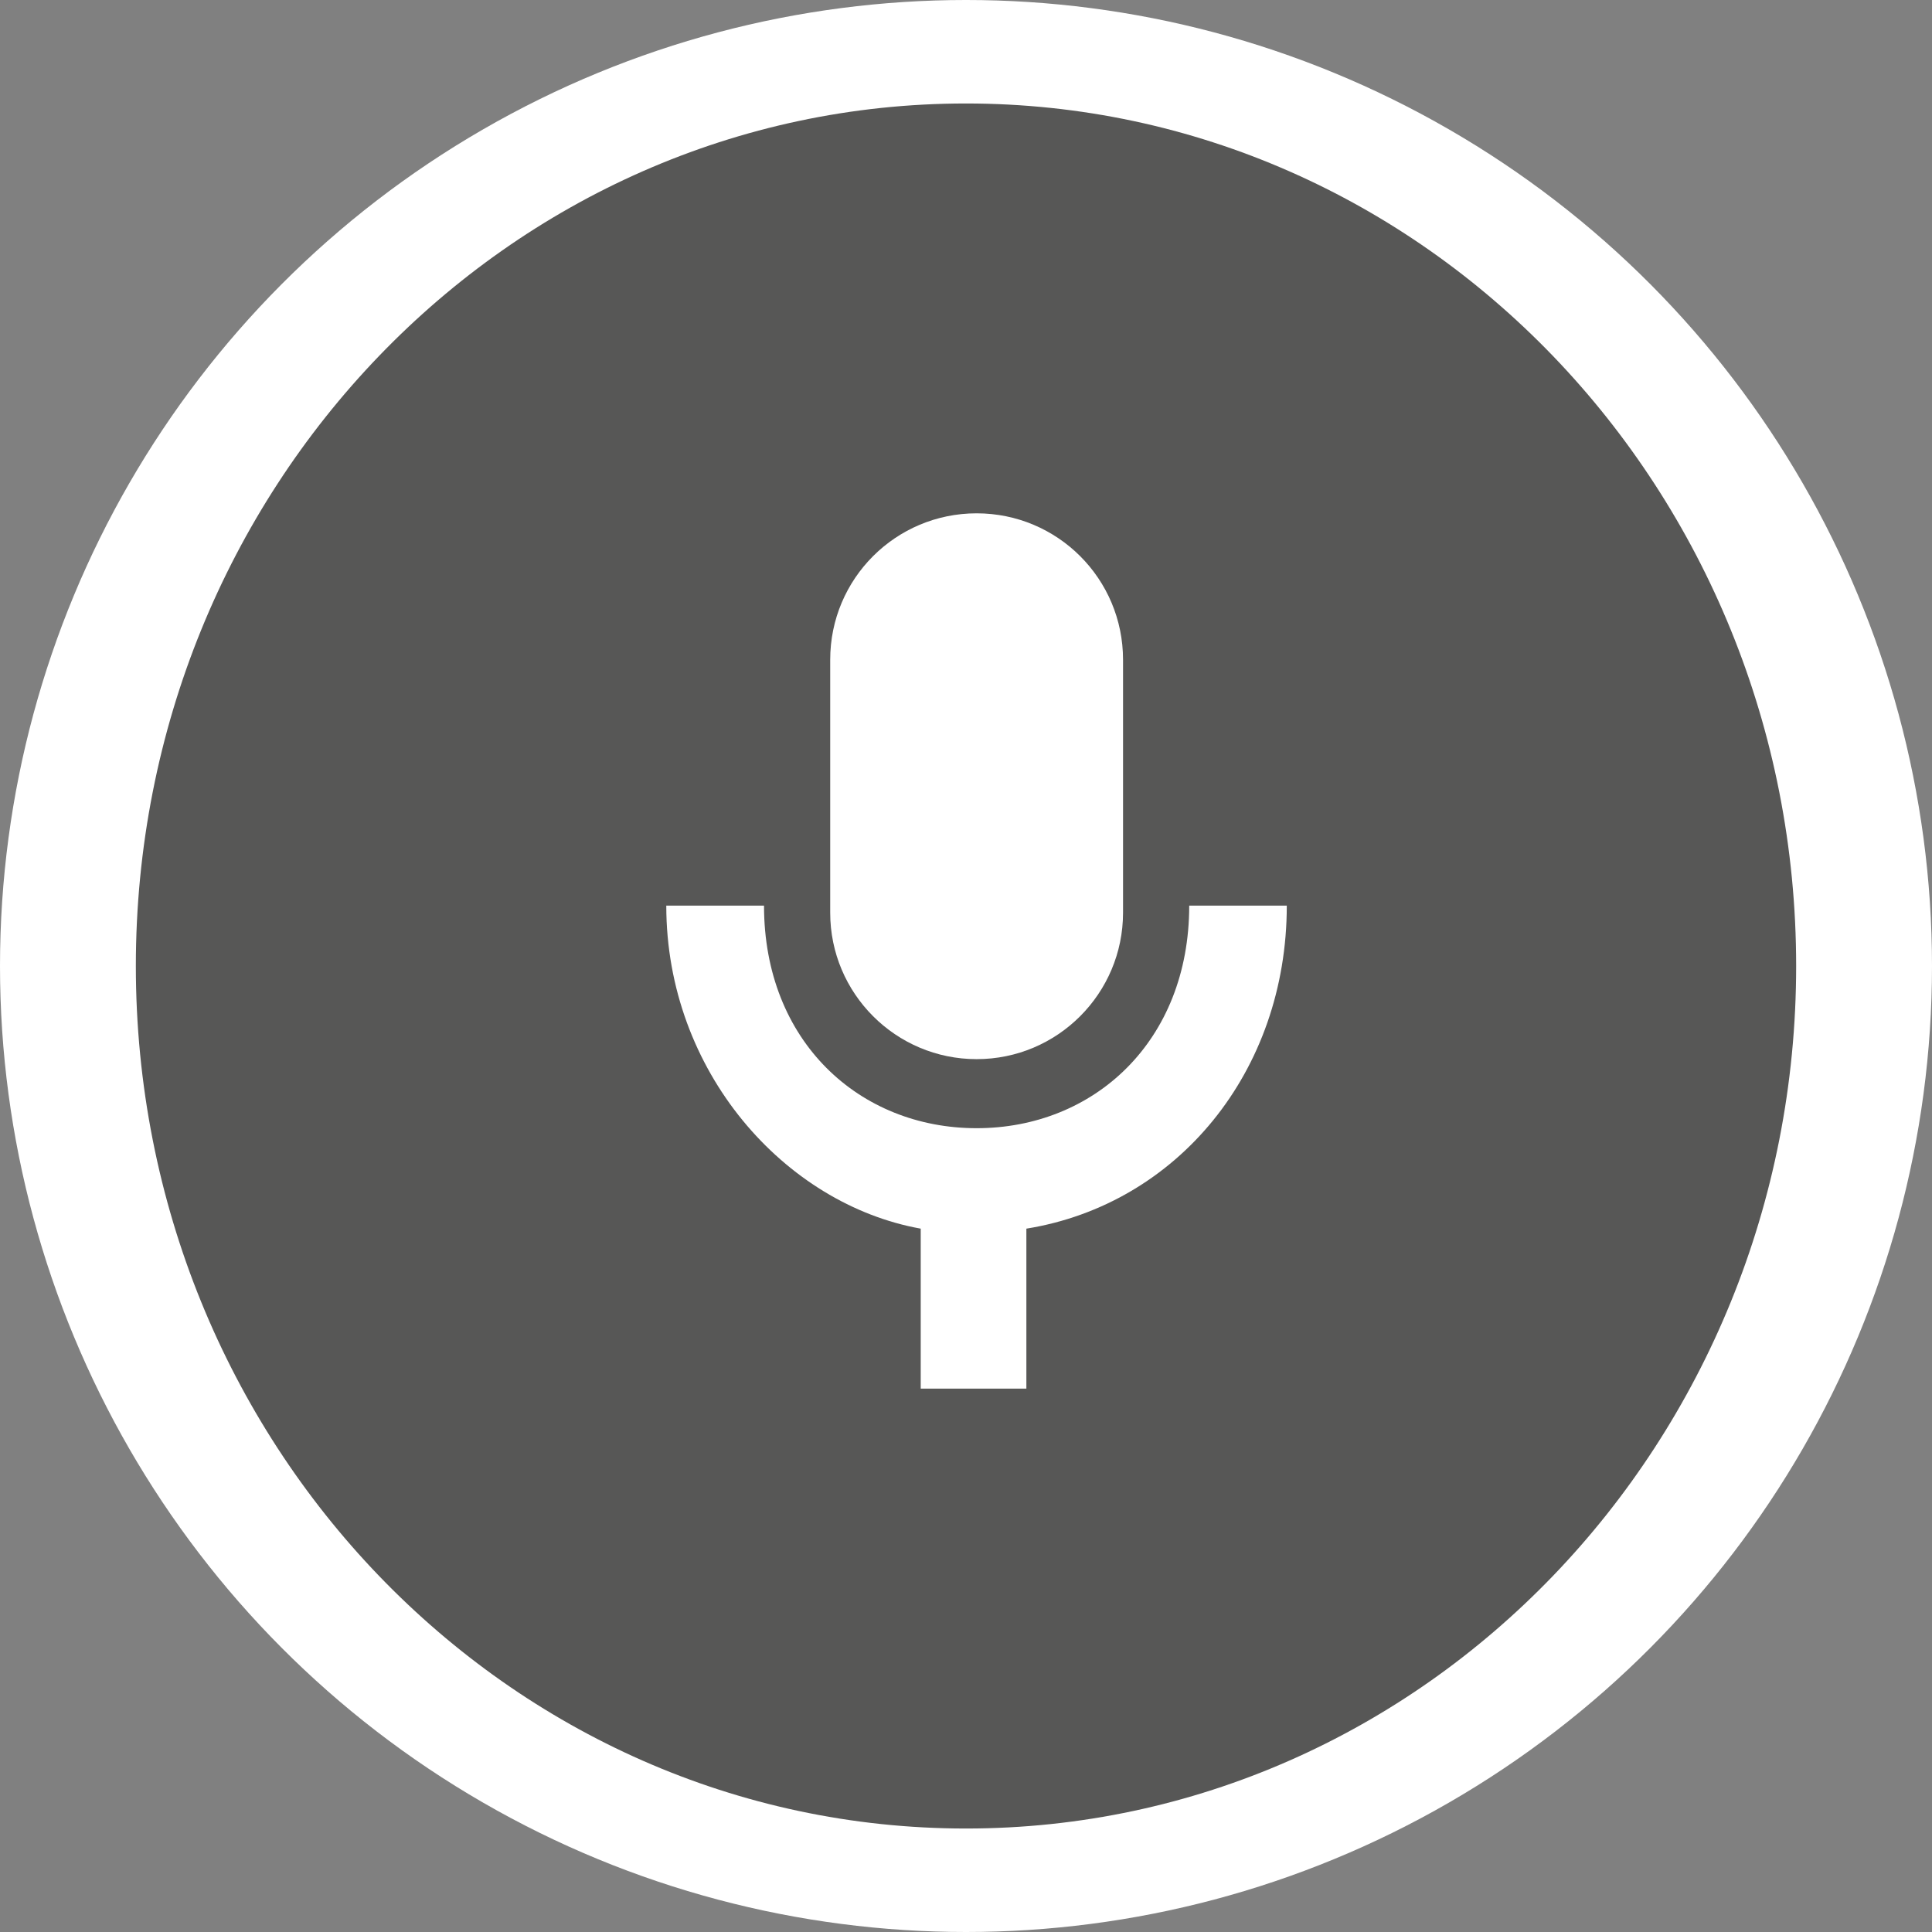 <?xml version="1.0" encoding="utf-8"?>
<!-- Generator: Adobe Illustrator 16.0.3, SVG Export Plug-In . SVG Version: 6.00 Build 0)  -->
<!DOCTYPE svg PUBLIC "-//W3C//DTD SVG 1.1//EN" "http://www.w3.org/Graphics/SVG/1.1/DTD/svg11.dtd">
<svg version="1.1" id="Layer_1" xmlns="http://www.w3.org/2000/svg" xmlns:xlink="http://www.w3.org/1999/xlink" x="0px" y="0px"
	 width="128px" height="128px" viewBox="0 0 128 128" enable-background="new 0 0 128 128" xml:space="preserve">
<rect x="0" y="0" width="128" height="128" fill="#808080" stroke="none"/>
<circle fill="#FFFFFF" cx="64" cy="64" r="64"/>
<g>
	<path fill="#575756" d="M119,64c0,31.549-24.62,57.144-55,57.144S9,95.549,9,64C9,32.429,33.62,6.856,64,6.856S119,32.429,119,64"
		/>
	<path fill="#1D1D1B" d="M64.693,43.71v16.76V43.71z"/>
	<path fill="#FFFFFF" d="M64.704,70.171c-5.359,0-9.701-4.353-9.701-9.701V43.71c0-5.37,4.342-9.701,9.701-9.701
		c5.358,0,9.7,4.331,9.7,9.701v16.76C74.404,65.819,70.063,70.171,64.704,70.171z"/>
	<path fill="#FFFFFF" d="M85.253,60h-6.464c0,9-6.322,14.746-14.085,14.746S50.618,69,50.618,60h-6.475
		C44.144,71,52,79.789,61,81.401V92h7V81.401C78,79.789,85.253,71,85.253,60z"/>
</g>
</svg>
